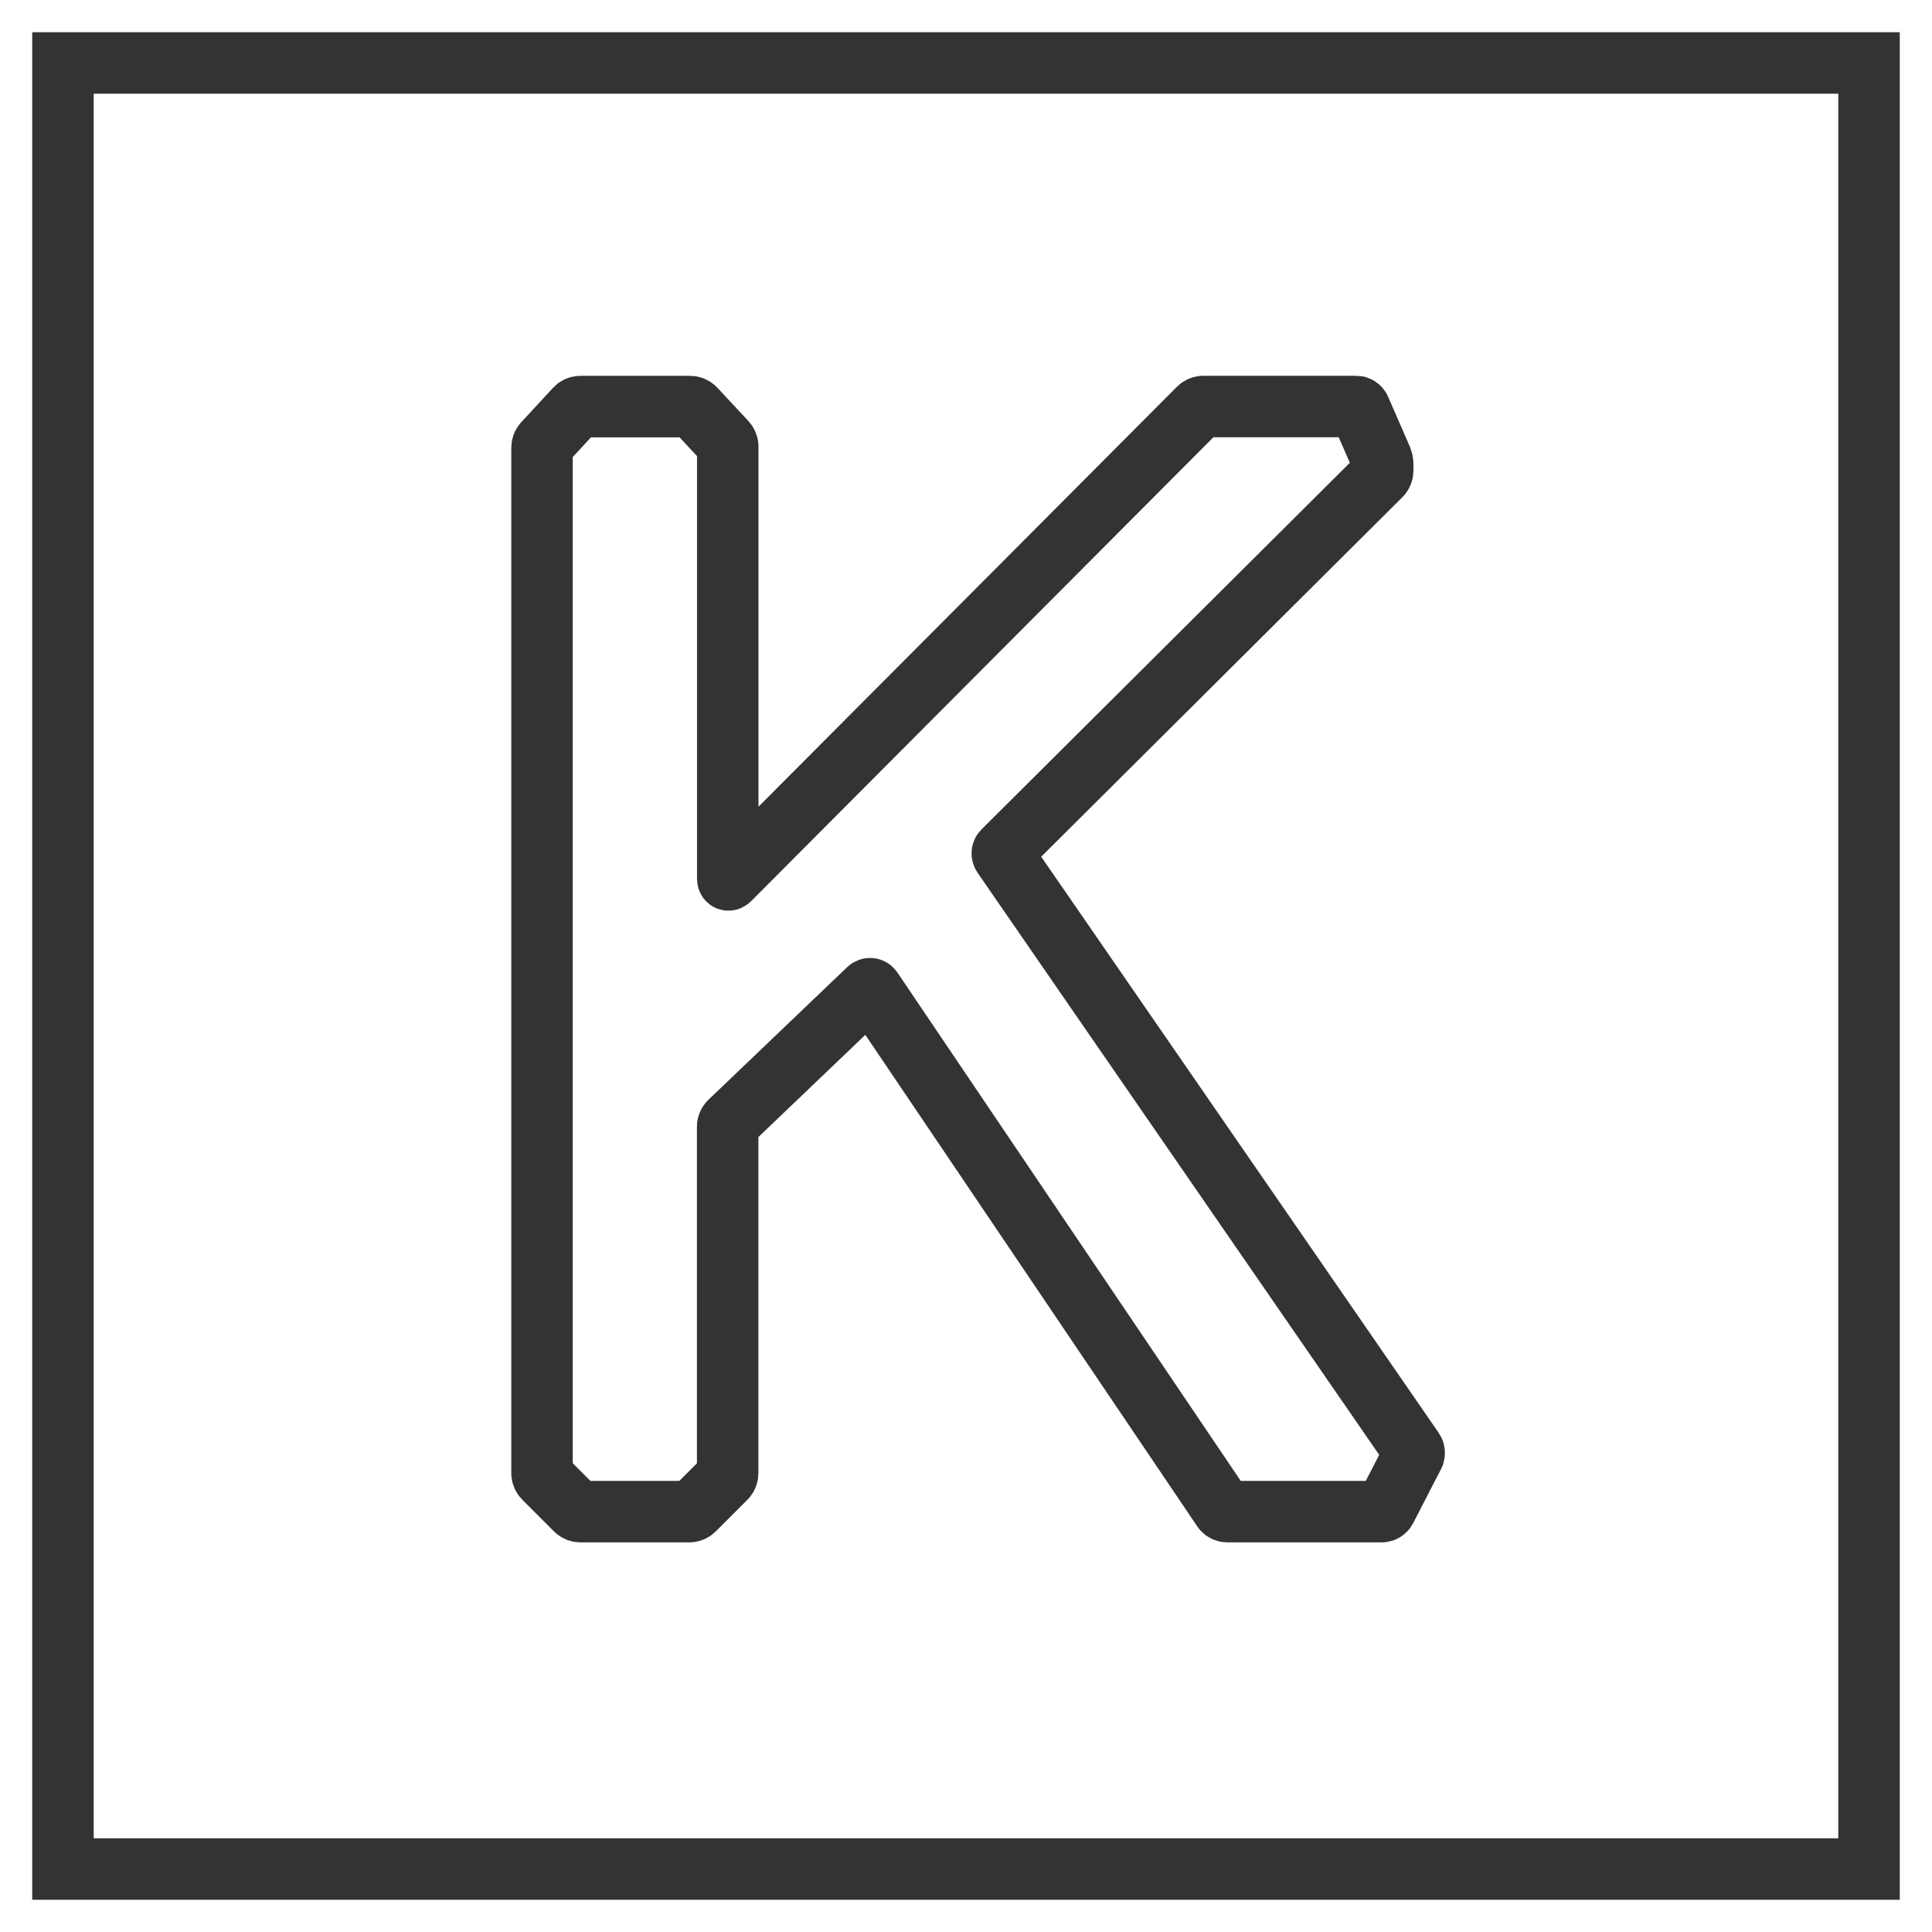 <?xml version="1.0" encoding="UTF-8"?>
<svg width="22px" height="22px" viewBox="0 0 22 22" version="1.1" xmlns="http://www.w3.org/2000/svg" xmlns:xlink="http://www.w3.org/1999/xlink">
    <rect x="0" y="0" width="22" height="22" fill="#808080" stroke="none"/>
    <title>Keras_logo</title>
    <g id="Page-1" stroke="none" stroke-width="1" fill="none" fill-rule="evenodd">
        <g id="CN-New-Hire-Dedicated-Developers" transform="translate(-1093, -3474)" fill-rule="nonzero">
            <g id="Group-15" transform="translate(0, 1859)">
                <g id="Group-13-Copy-7" transform="translate(1062, 1388)">
                    <g id="Group-2" transform="translate(27, 84)">
                        <g id="Keras_logo" transform="translate(4, 143)">
                            <path d="M22,21.999 C22,22 21.999,22 21.999,22 L0.001,22 C0,22 0,22 0,21.999 L0,0.001 C0,0 0,0 0.001,0 L21.999,0 C22,0 22,0 22,0.001 L22,21.999 L22,21.999 Z" id="Path" fill="#FFFFFF"></path>
                            <path d="M21.283,0.717 L21.283,21.283 L0.717,21.283 L0.717,0.717 L21.283,0.717 Z" id="Path" stroke="#333333" stroke-width="0.7"></path>
                            <path d="M6.172,16.778 C6.172,16.795 6.182,16.817 6.193,16.828 L6.557,17.192 C6.568,17.204 6.591,17.213 6.606,17.213 L7.852,17.213 C7.868,17.213 7.891,17.203 7.902,17.192 L8.266,16.828 C8.277,16.817 8.286,16.794 8.286,16.778 L8.286,12.826 C8.286,12.81 8.296,12.788 8.308,12.777 L9.89,11.265 C9.902,11.254 9.919,11.256 9.928,11.269 L13.926,17.189 C13.935,17.202 13.956,17.213 13.972,17.213 L15.736,17.213 C15.752,17.213 15.771,17.202 15.779,17.187 L16.099,16.567 C16.106,16.553 16.105,16.53 16.096,16.517 L11.419,9.738 C11.41,9.724 11.411,9.704 11.423,9.693 L15.725,5.411 C15.736,5.4 15.745,5.378 15.745,5.362 L15.745,5.283 C15.745,5.267 15.74,5.242 15.734,5.227 L15.485,4.656 C15.479,4.641 15.461,4.629 15.445,4.629 L13.7,4.629 C13.684,4.629 13.662,4.639 13.651,4.65 L8.307,10.013 C8.296,10.025 8.287,10.021 8.287,10.005 L8.287,5.084 C8.287,5.068 8.278,5.046 8.267,5.034 L7.91,4.651 C7.899,4.639 7.877,4.63 7.861,4.63 L6.606,4.63 C6.59,4.63 6.568,4.639 6.557,4.651 L6.192,5.046 C6.181,5.058 6.172,5.08 6.172,5.096 L6.172,16.778 L6.172,16.778 Z" id="Path" stroke="#333333" stroke-width="0.7" stroke-linecap="round" stroke-linejoin="round"></path>
                        </g>
                    </g>
                </g>
            </g>
        </g>
    </g>
</svg>